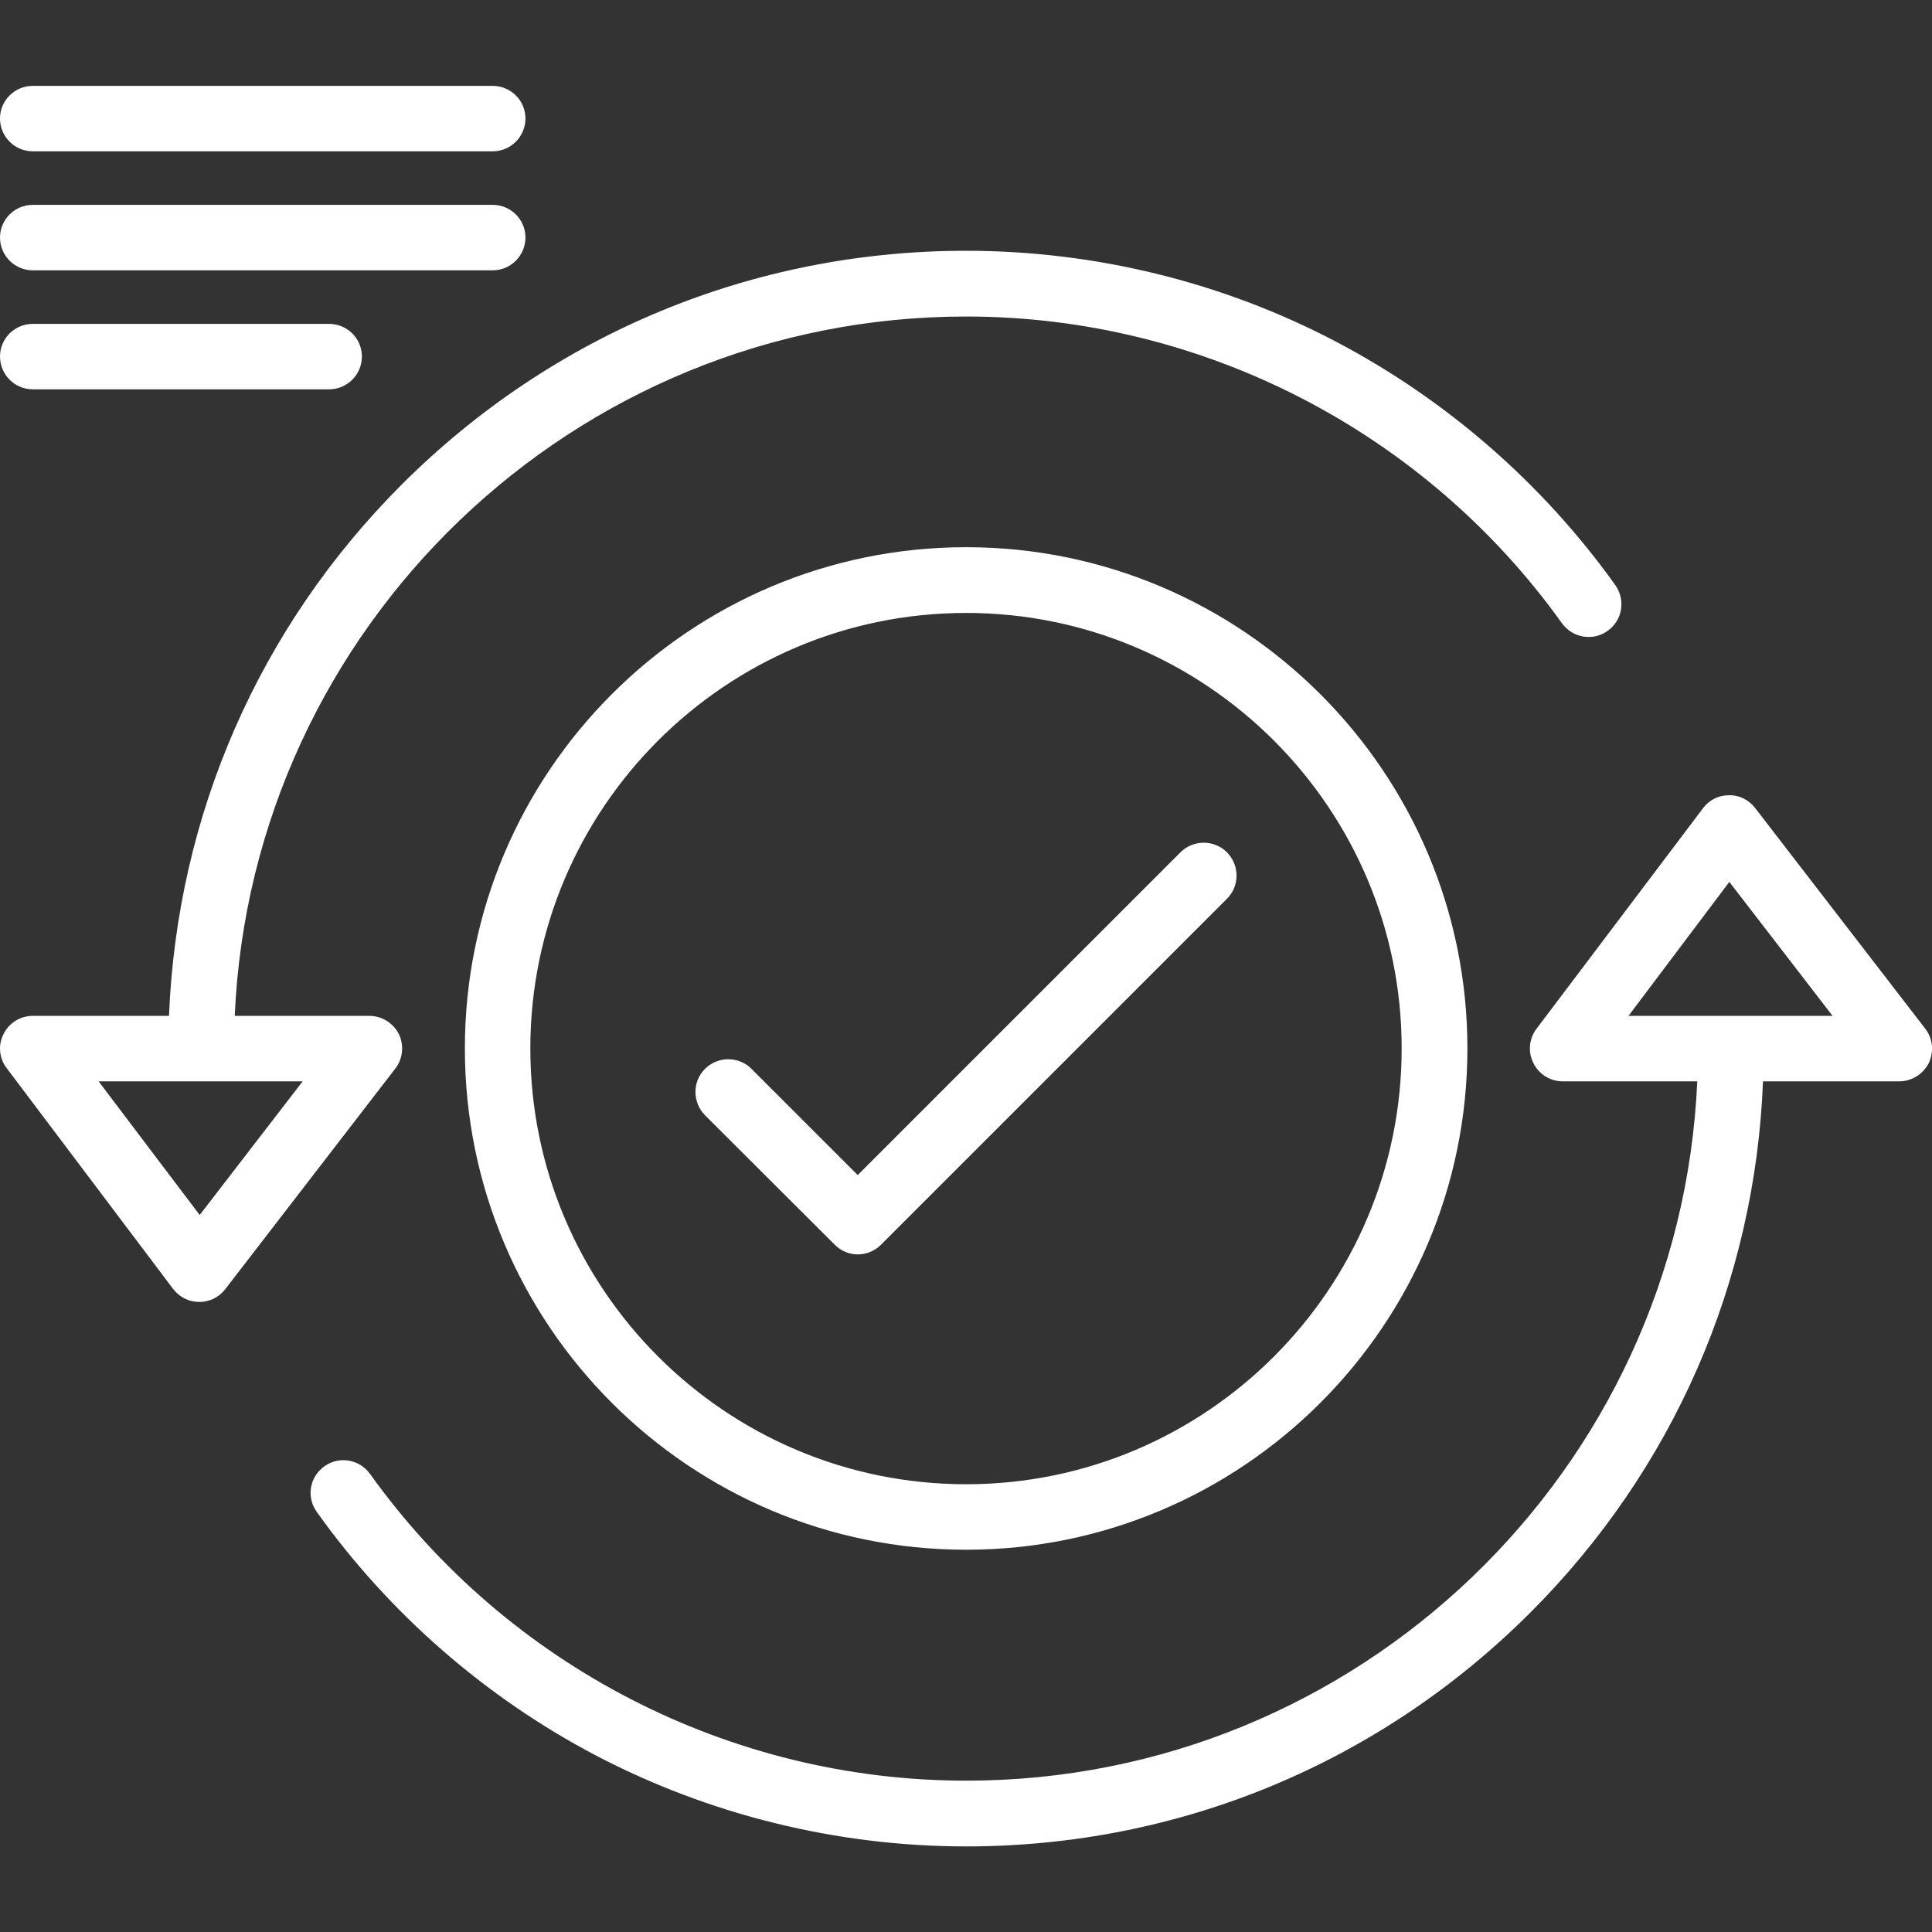 <svg width="70" height="70" viewBox="0 0 70 70" fill="none" xmlns="http://www.w3.org/2000/svg">
<rect x="0" y="0" width="70" height="70" fill="#333333" stroke="none"/>
<g clip-path="url(#clip0_5691_5639)">
<path fill-rule="evenodd" clip-rule="evenodd" d="M31.077 45.449C30.772 45.449 30.477 45.331 30.241 45.095L25.545 40.409C25.082 39.937 25.082 39.188 25.545 38.726C26.008 38.263 26.766 38.263 27.228 38.726L31.077 42.575L42.772 30.88C43.234 30.418 43.992 30.418 44.455 30.88C44.918 31.353 44.918 32.101 44.455 32.564L31.924 45.095C31.688 45.331 31.382 45.449 31.077 45.449ZM35.005 66.899C30.319 66.899 25.673 65.747 21.568 63.592C17.581 61.495 14.097 58.453 11.478 54.781C11.094 54.25 11.212 53.511 11.754 53.127C12.285 52.744 13.024 52.871 13.407 53.403C18.388 60.363 26.46 64.517 35.005 64.517C49.229 64.517 60.875 53.255 61.495 39.179H56.622C56.169 39.179 55.756 38.923 55.559 38.519C55.352 38.115 55.401 37.633 55.667 37.279L61.702 29.285C61.928 28.98 62.273 28.813 62.647 28.813C63.011 28.803 63.365 28.98 63.592 29.276L69.754 37.269C70.029 37.623 70.079 38.106 69.882 38.519C69.675 38.923 69.262 39.179 68.809 39.179H63.877C63.592 46.453 60.619 53.255 55.441 58.433C49.977 63.887 42.722 66.899 35.005 66.899ZM6.123 36.806C6.418 29.532 9.381 22.73 14.559 17.552C20.023 12.098 27.277 9.086 35.005 9.086C39.681 9.086 44.327 10.228 48.432 12.393C52.419 14.49 55.904 17.532 58.522 21.194C58.906 21.735 58.788 22.474 58.246 22.858C57.715 23.241 56.977 23.113 56.593 22.582C51.612 15.622 43.54 11.468 35.005 11.468C20.771 11.468 9.125 22.73 8.505 36.806H13.378C13.831 36.806 14.244 37.062 14.451 37.466C14.648 37.869 14.598 38.362 14.323 38.716L8.161 46.709C7.934 47.005 7.59 47.172 7.216 47.172C6.842 47.172 6.497 46.995 6.271 46.699L0.246 38.706C-0.03 38.352 -0.079 37.869 0.128 37.466C0.325 37.062 0.738 36.806 1.191 36.806H6.123ZM3.573 39.179L7.235 44.022L10.966 39.179H7.284H3.573ZM59.004 36.806H62.715H66.397L62.657 31.953L59.004 36.806ZM35.005 56.15C24.984 56.15 16.843 48.009 16.843 37.987C16.843 27.976 24.984 19.826 35.005 19.826C45.016 19.826 53.167 27.976 53.167 37.987C53.167 48.009 45.016 56.15 35.005 56.15ZM35.005 22.208C26.293 22.208 19.215 29.285 19.215 37.987C19.215 46.699 26.293 53.777 35.005 53.777C43.707 53.777 50.785 46.699 50.785 37.987C50.785 29.285 43.707 22.208 35.005 22.208ZM17.847 5.483H1.191C0.532 5.483 0 4.951 0 4.292C0 3.642 0.532 3.111 1.191 3.111H17.847C18.506 3.111 19.038 3.642 19.038 4.292C19.038 4.951 18.506 5.483 17.847 5.483ZM17.847 9.795H1.191C0.532 9.795 0 9.263 0 8.603C0 7.954 0.532 7.422 1.191 7.422H17.847C18.506 7.422 19.038 7.954 19.038 8.603C19.038 9.263 18.506 9.795 17.847 9.795ZM11.921 14.106H1.191C0.532 14.106 0 13.575 0 12.915C0 12.265 0.532 11.734 1.191 11.734H11.921C12.581 11.734 13.112 12.265 13.112 12.915C13.112 13.575 12.581 14.106 11.921 14.106Z" fill="white"/>
</g>
<defs>
<clipPath id="clip0_5691_5639">
<rect width="70" height="70" fill="white"/>
</clipPath>
</defs>
</svg>
